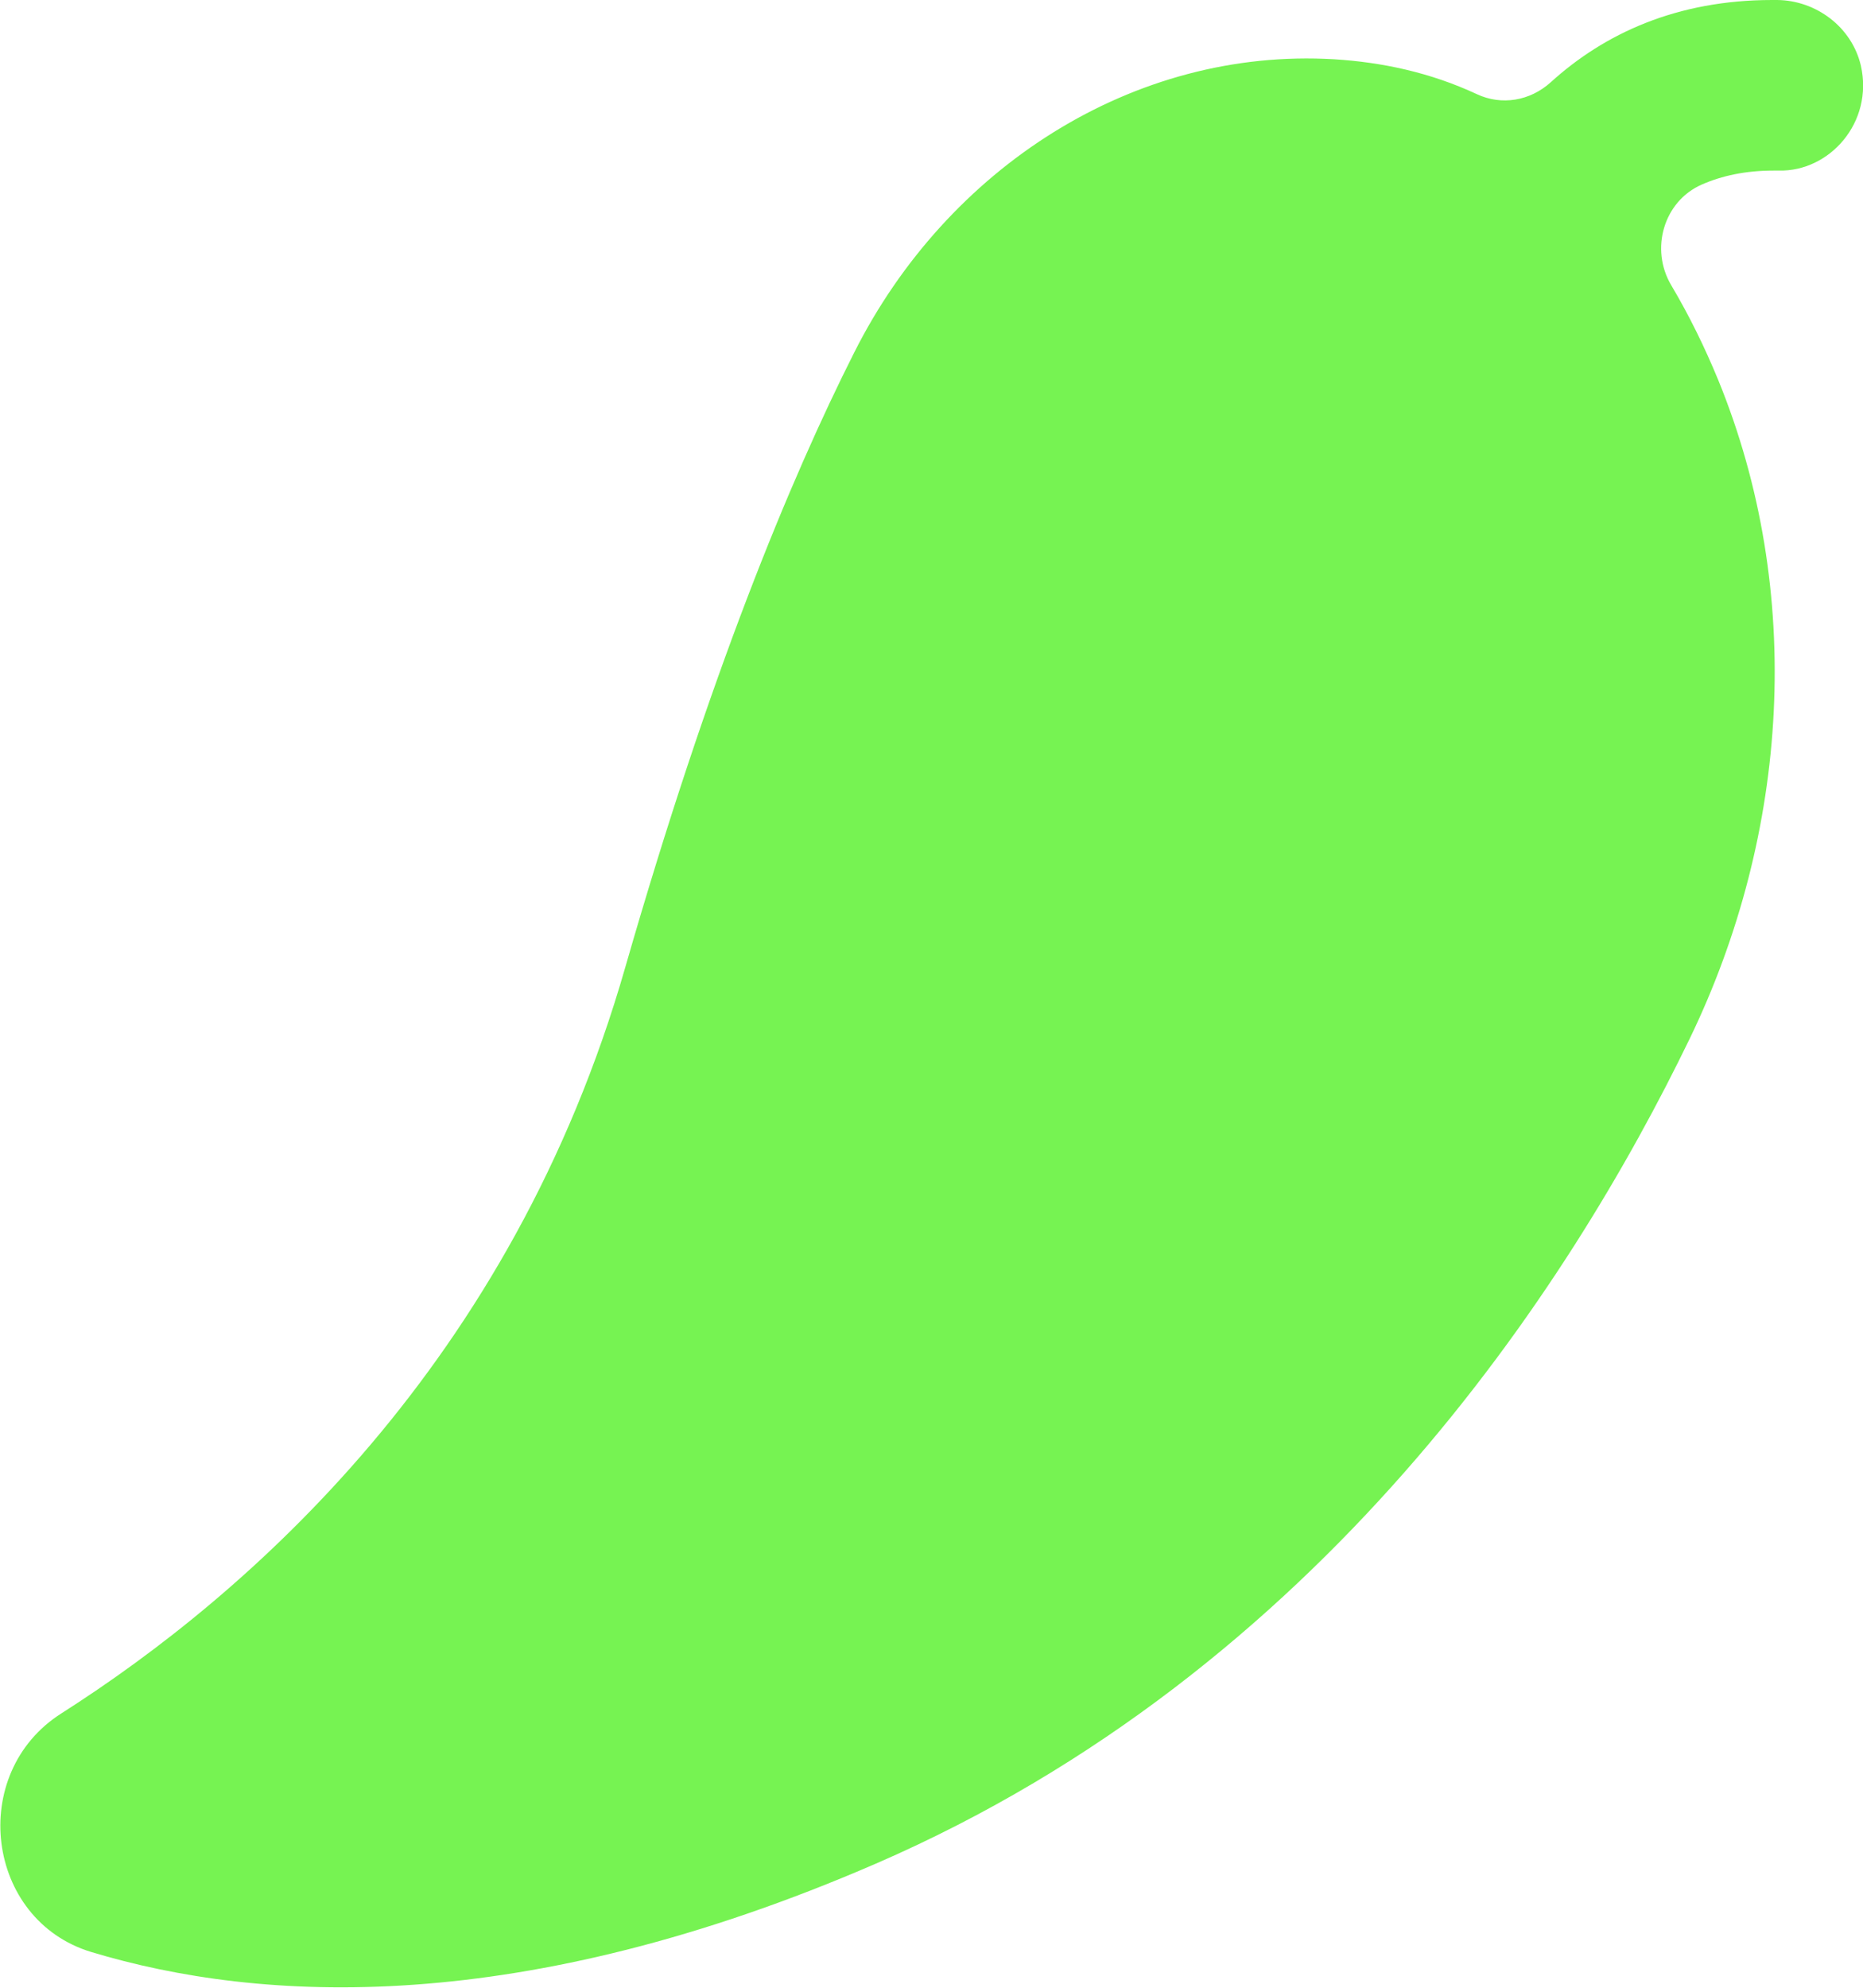 <svg width="15" height="16" viewBox="0 0 15 16" fill="none" xmlns="http://www.w3.org/2000/svg">
<path d="M14.309 0C14.309 0 14.283 0 14.269 0C13.499 0 12.917 0.271 12.486 0.662C12.319 0.813 12.09 0.851 11.891 0.758C11.516 0.583 11.127 0.501 10.742 0.477C9.124 0.381 7.626 1.352 6.879 2.835C6.361 3.861 5.71 5.436 5.035 7.784C4.122 10.972 2.006 12.829 0.492 13.793C-0.262 14.274 -0.116 15.454 0.734 15.712C2.099 16.124 4.192 16.24 7.052 15.001C10.636 13.447 12.635 10.365 13.605 8.36C14.405 6.706 14.532 4.764 13.834 3.058C13.728 2.801 13.605 2.547 13.456 2.296C13.283 2.004 13.396 1.62 13.701 1.486C13.864 1.414 14.057 1.373 14.279 1.373C14.293 1.373 14.309 1.373 14.322 1.373C14.731 1.383 15.086 0.985 14.983 0.529C14.91 0.216 14.621 0.003 14.309 0Z" fill="#76F352"/>
</svg>
